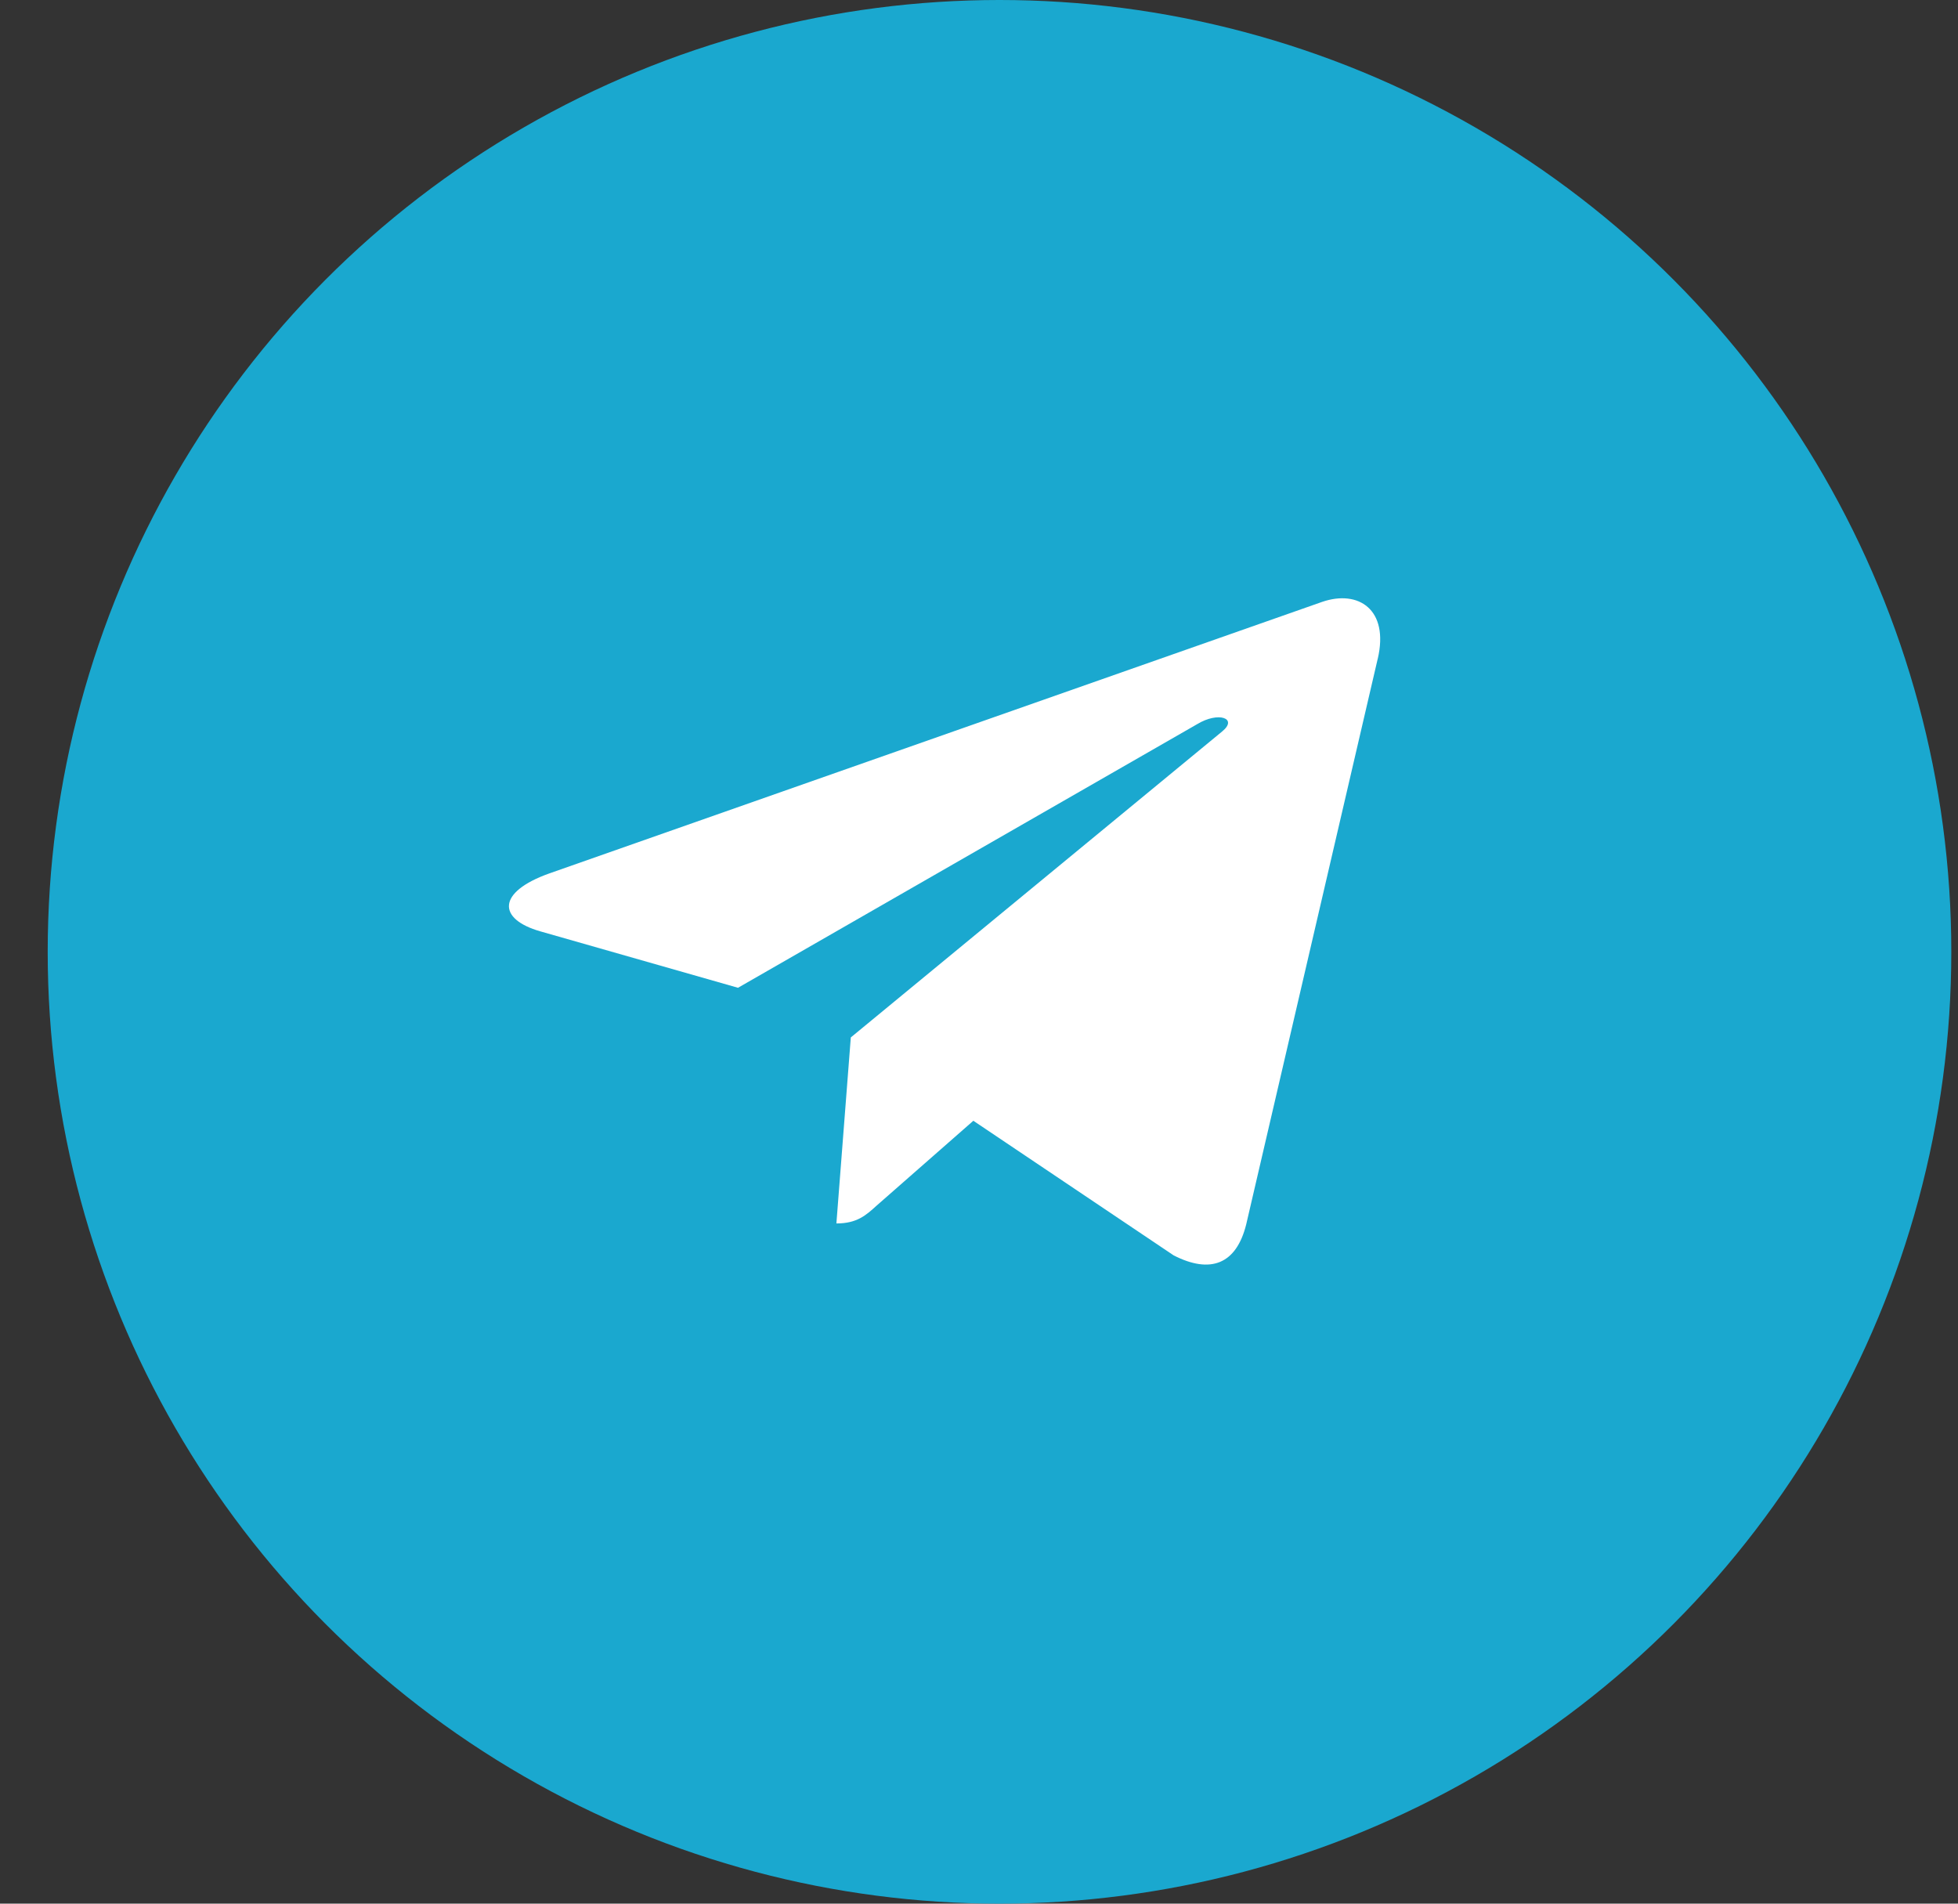 <?xml version="1.0" encoding="UTF-8"?> <svg xmlns="http://www.w3.org/2000/svg" width="36" height="35" viewBox="0 0 36 35" fill="none"><rect x="0" y="0" width="36" height="35" fill="#333333" stroke="none"/><circle cx="18.377" cy="17.5" r="17.5" fill="#1AA8CF"></circle><path d="M15.643 19.074L15.378 22.494C15.757 22.494 15.922 22.344 16.119 22.165L17.896 20.606L21.579 23.081C22.255 23.427 22.731 23.245 22.913 22.511L25.33 12.116L25.331 12.115C25.545 11.199 24.97 10.84 24.312 11.065L10.101 16.058C9.131 16.403 9.146 16.899 9.936 17.124L13.569 18.161L22.008 13.316C22.405 13.074 22.767 13.208 22.47 13.449L15.643 19.074Z" fill="white"></path></svg> 